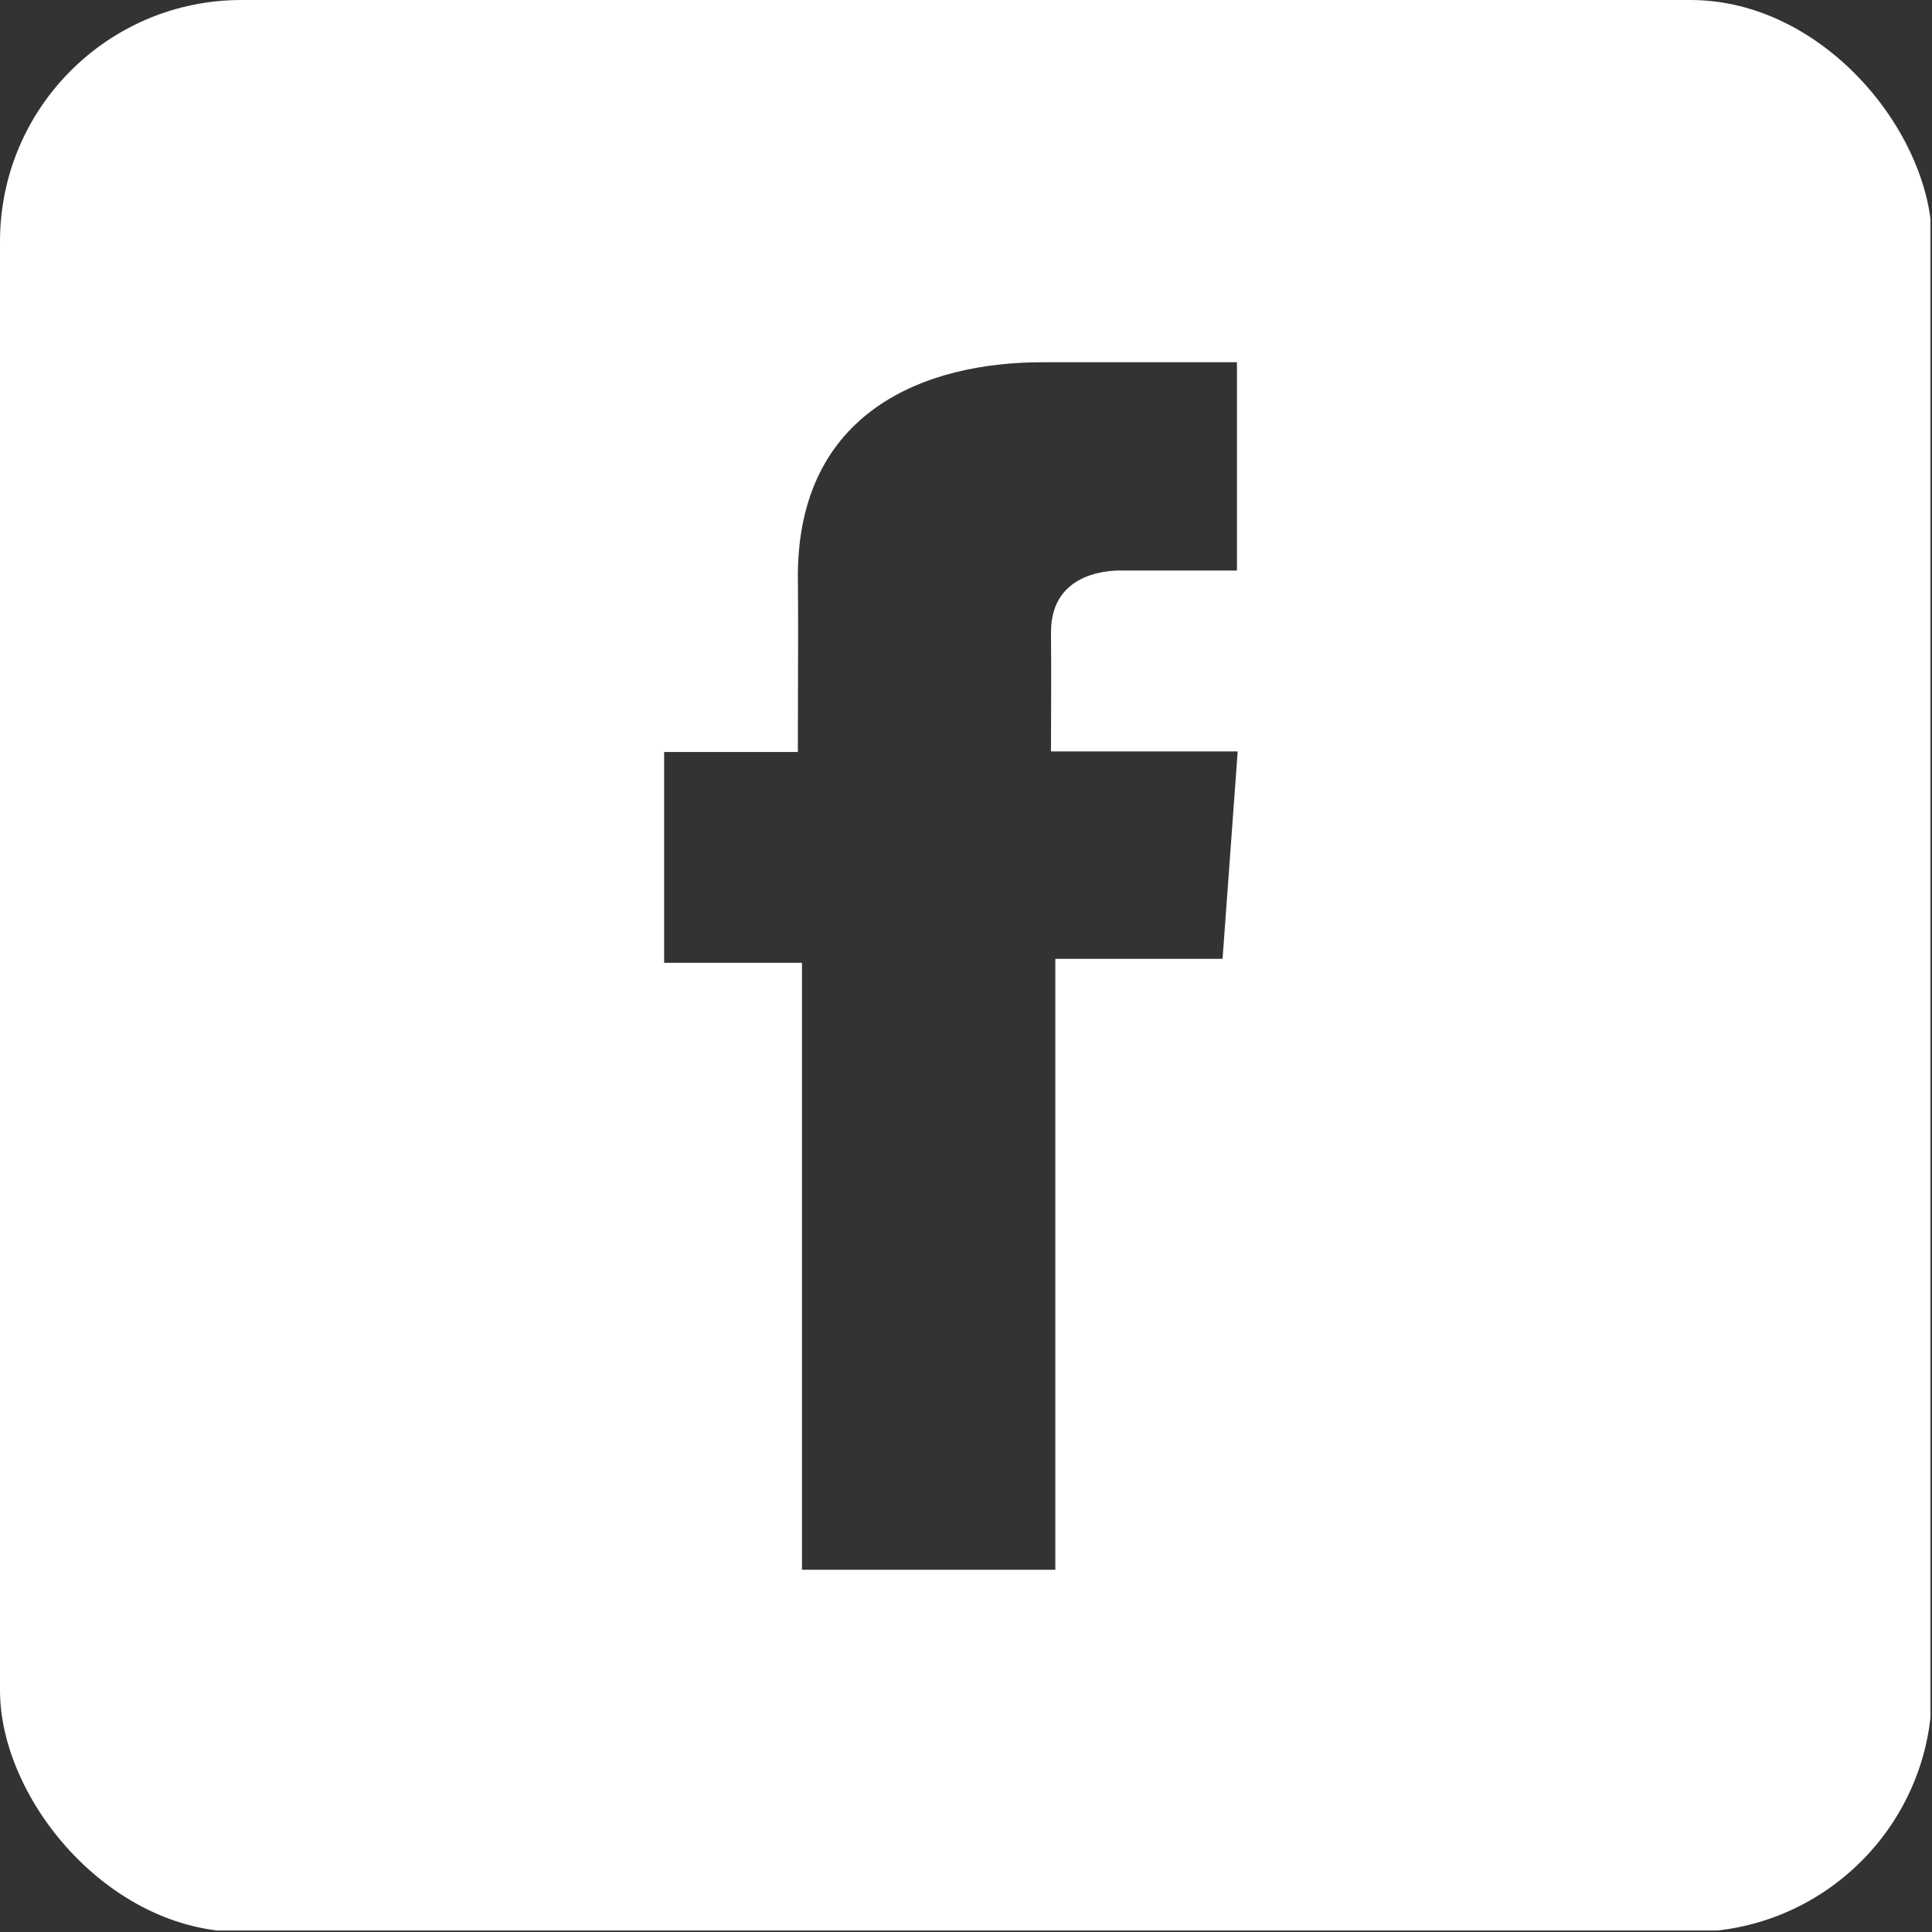 <svg width="64" height="64" viewBox="0 0 64 64" fill="none" xmlns="http://www.w3.org/2000/svg">
<rect x="0" y="0" width="64" height="64" fill="#333333" stroke="none"/>
<g clip-path="url(#clip0_206_44)">
<path fill-rule="evenodd" clip-rule="evenodd" d="M0 0H63.95V63.95H0V0ZM34.519 12H40.972H40.975V18.899C40.605 18.901 39.506 18.9 38.5 18.899C38.03 18.899 37.581 18.899 37.235 18.899C37.23 18.899 37.223 18.899 37.213 18.898C36.942 18.893 34.815 18.85 34.815 20.947C34.829 21.835 34.815 24.891 34.815 24.891H41L40.499 31.762H34.959V52H26.567V31.895H22V24.911H26.43C26.43 24.208 26.432 23.532 26.434 22.87C26.439 21.587 26.442 20.358 26.43 19.095C26.43 13.596 30.689 12 34.519 12Z" fill="white"/>
</g>
<defs>
<clipPath id="clip0_206_44">
<rect width="64" height="64" rx="8" fill="white"/>
</clipPath>
</defs>
</svg>
